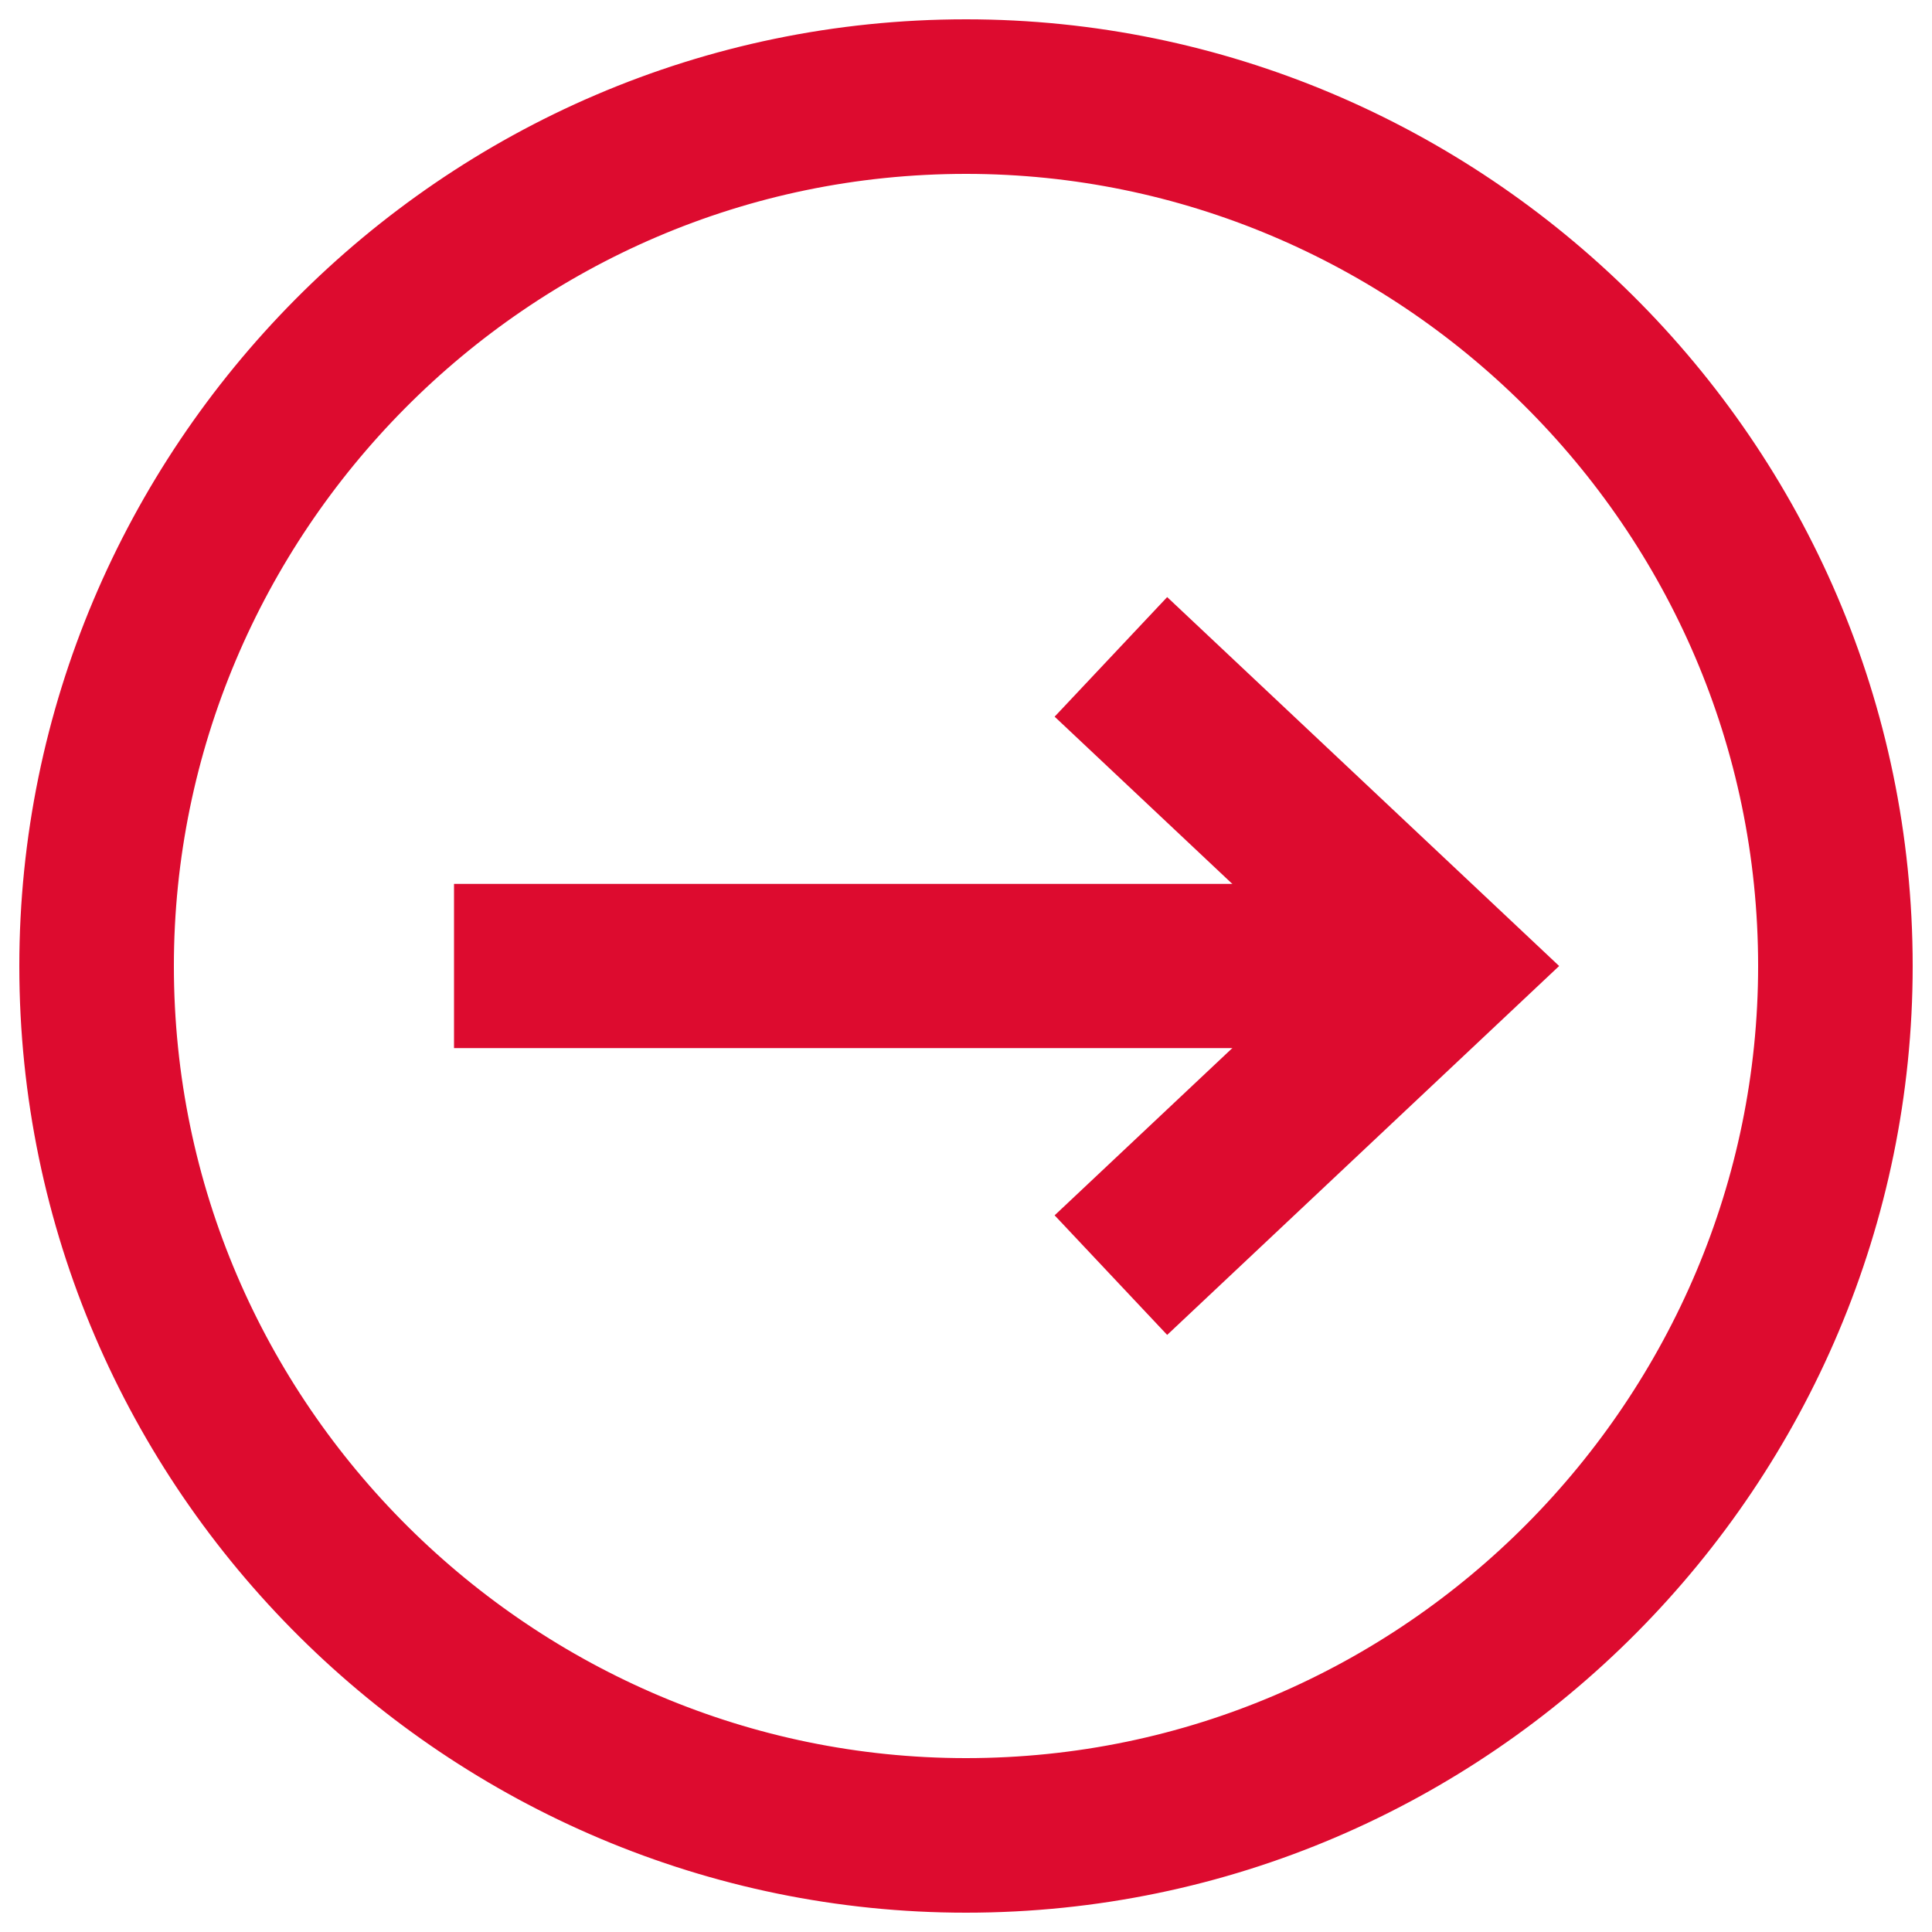 <?xml version="1.0" encoding="UTF-8"?>
<svg xmlns="http://www.w3.org/2000/svg" id="Ebene_1" data-name="Ebene 1" version="1.1" viewBox="0 0 20 20">
  <defs>
    <style>
      .cls-1 {
        stroke-width: 1.6px;
      }

      .cls-1, .cls-2 {
        fill: none;
        stroke: #dd0b2f;
      }

      .cls-2 {
        stroke-width: 1.7px;
      }
    </style>
  </defs>
  <line class="cls-2" x1="4.7" y1="10" x2="14.9" y2="10"></line>
  <polyline class="cls-2" points="11.5 6.8 14.9 10 11.5 13.2"></polyline>
  <path class="cls-1" d="M19,10c0-5-4.1-9-9-9-5,0-9,4.1-9,9,0,5,4.1,9,9,9,5,0,9-4.1,9-9h0Z"></path>
</svg>
